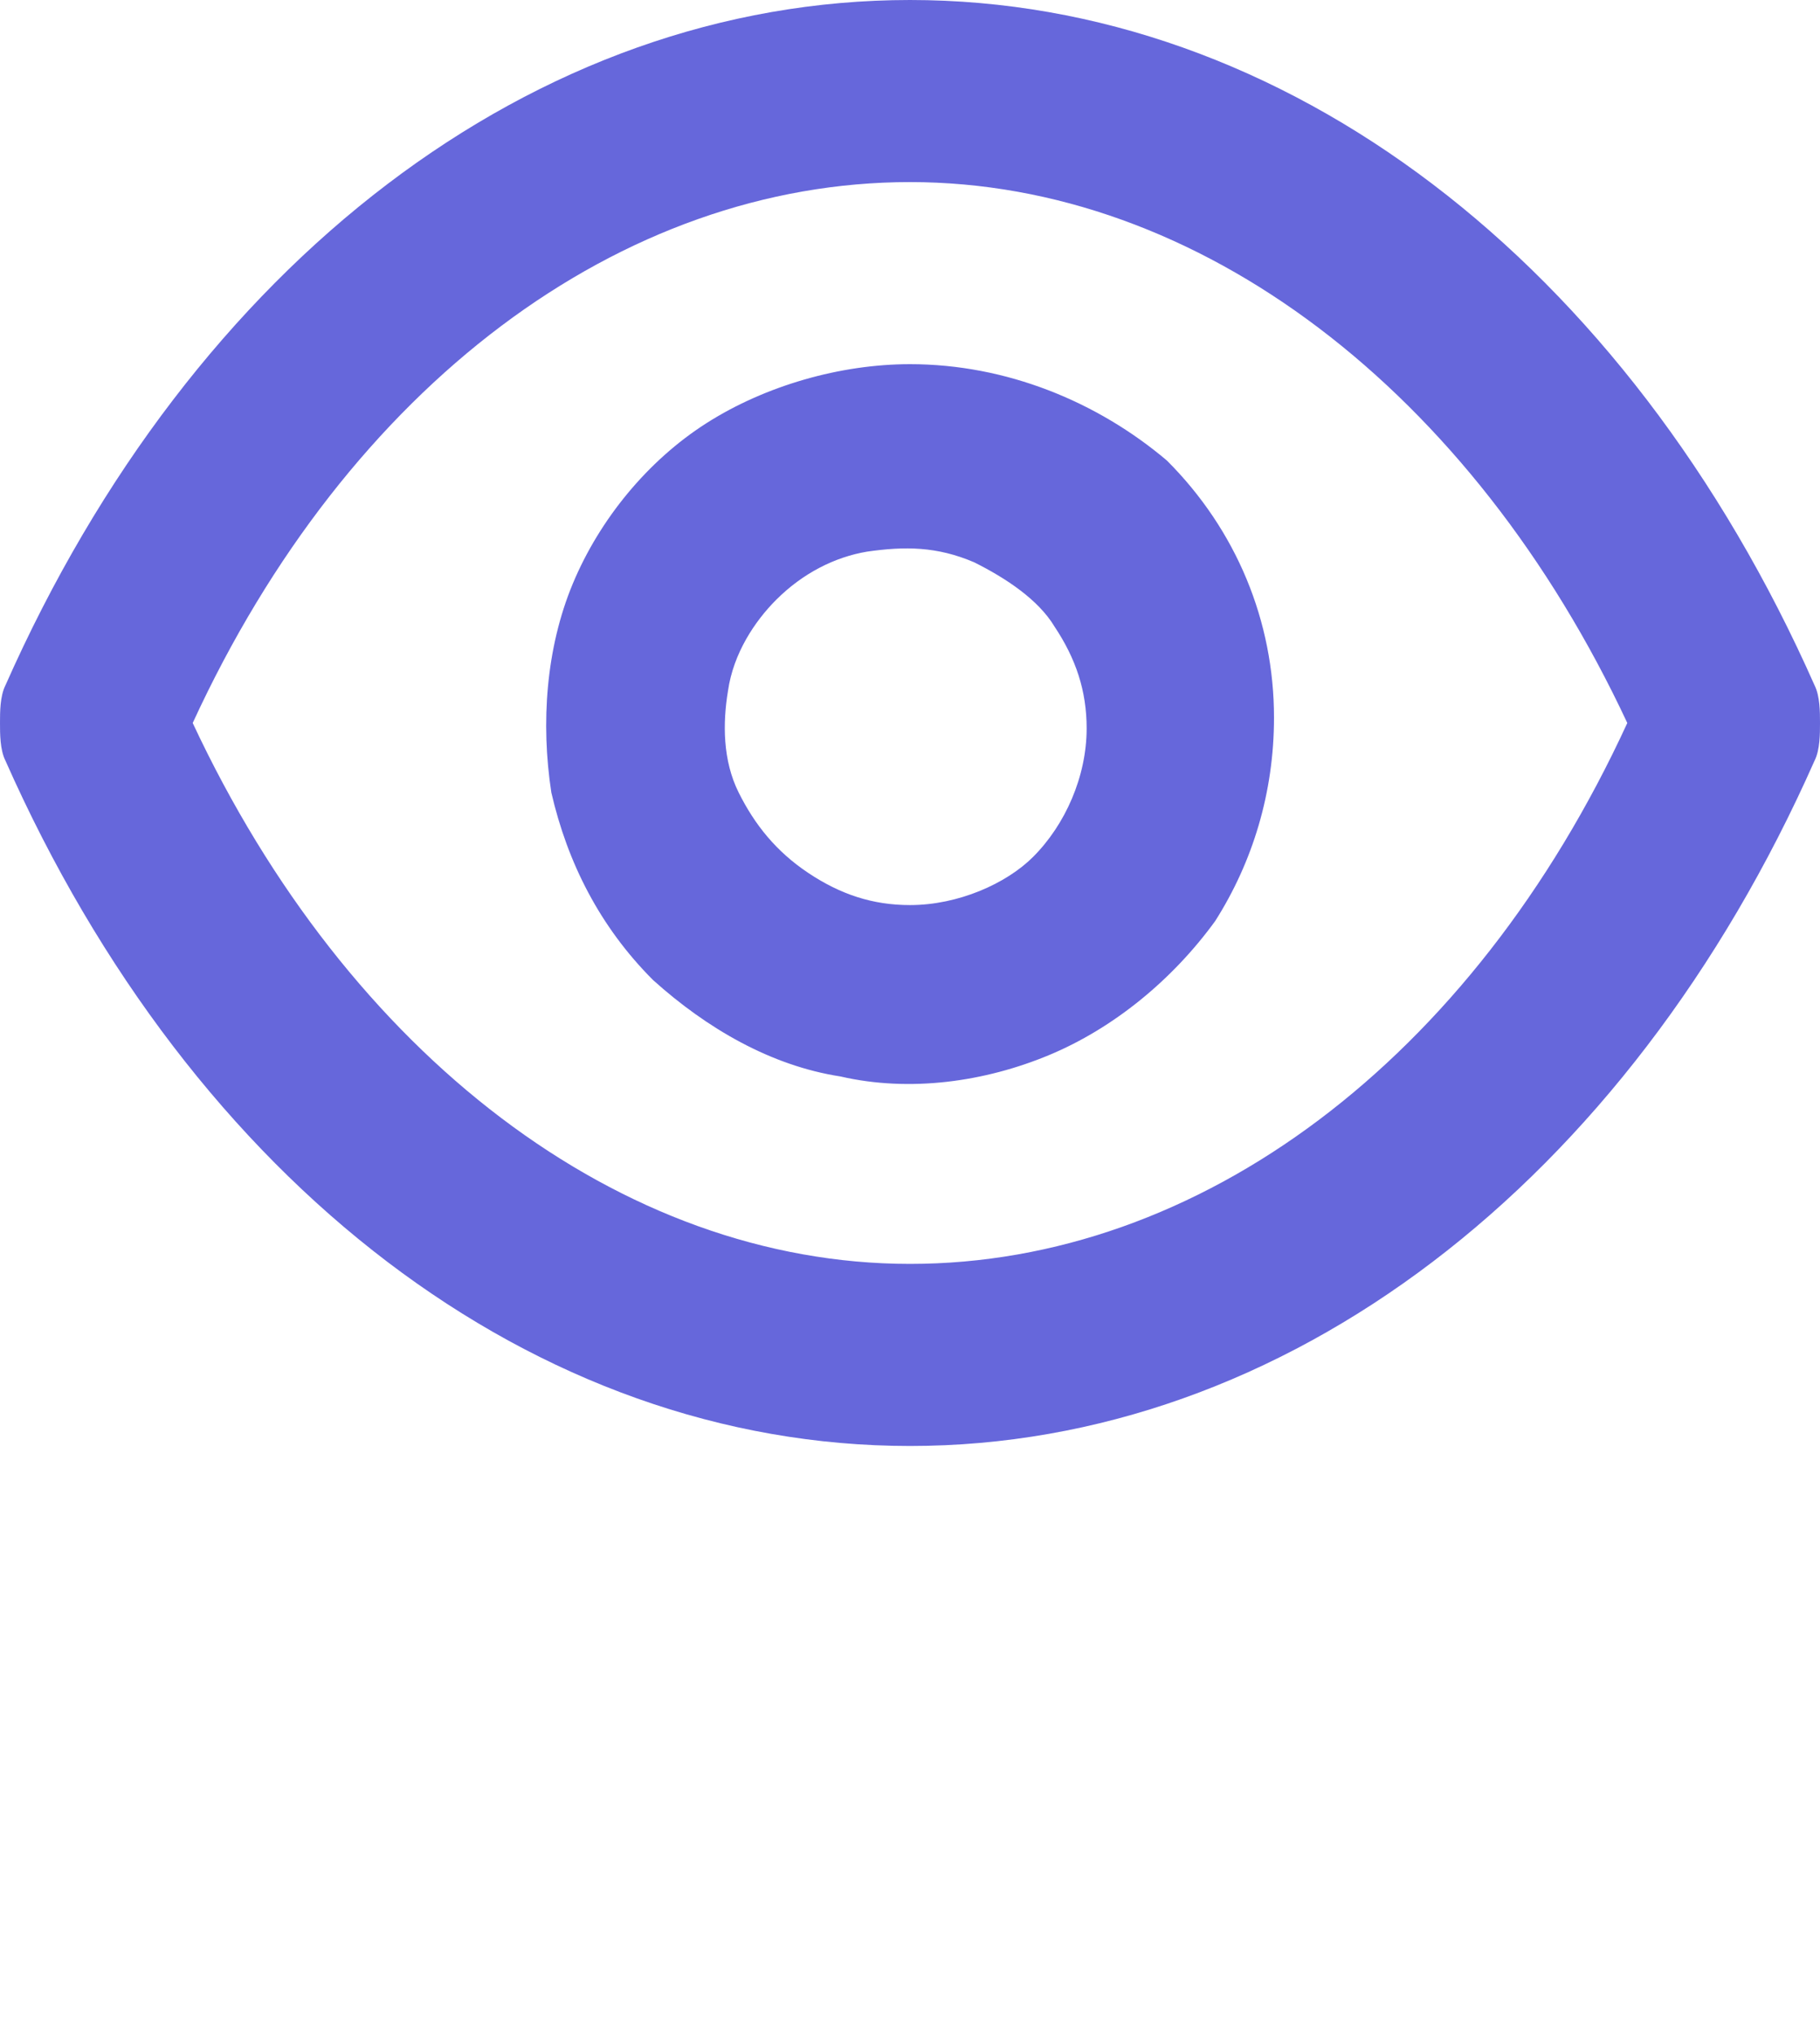<?xml version="1.0" encoding="utf-8"?>
<!-- Generator: Adobe Illustrator 28.1.0, SVG Export Plug-In . SVG Version: 6.00 Build 0)  -->
<svg version="1.1" id="Layer_1" xmlns="http://www.w3.org/2000/svg" xmlns:xlink="http://www.w3.org/1999/xlink" x="0px" y="0px"
	 viewBox="0 0 34 38" style="enable-background:new 0 0 34 38;" xml:space="preserve">
<style type="text/css">
	.st0{fill:#6667DB;}
</style>
<g id="product_overview_00000059306982360387260020000002012207624756913827_">
	<path class="st0" d="M33.9,12.8C30.4,4.9,24,0,17,0S3.6,4.9,0.1,12.8C0,13,0,13.3,0,13.5s0,0.5,0.1,0.7C3.6,22.1,10,27,17,27
		s13.4-4.9,16.9-12.8C34,14,34,13.7,34,13.5S34,13,33.9,12.8z M17,23.6c-5.4,0-10.5-3.9-13.4-10.1C6.5,7.2,11.6,3.4,17,3.4
		s10.5,3.9,13.4,10.1C27.5,19.8,22.4,23.6,17,23.6z M17,6.8c-1.3,0-2.7,0.4-3.8,1.1s-2,1.8-2.5,3s-0.6,2.6-0.4,3.9
		c0.3,1.3,0.9,2.5,1.9,3.5c1,0.9,2.2,1.6,3.5,1.8c1.3,0.3,2.7,0.1,3.9-0.4s2.3-1.4,3.1-2.5c0.7-1.1,1.1-2.4,1.1-3.8
		c0-1.8-0.7-3.5-2-4.8C20.5,7.5,18.8,6.8,17,6.8z M17,16.9c-0.7,0-1.3-0.2-1.9-0.6c-0.6-0.4-1-0.9-1.3-1.5s-0.3-1.3-0.2-1.9
		c0.1-0.7,0.5-1.3,0.9-1.7c0.5-0.5,1.1-0.8,1.7-0.9c0.7-0.1,1.3-0.1,2,0.2c0.6,0.3,1.2,0.7,1.5,1.2c0.4,0.6,0.6,1.2,0.6,1.9
		c0,0.9-0.4,1.8-1,2.4C18.8,16.5,17.9,16.9,17,16.9z"/>
</g>
</svg>
